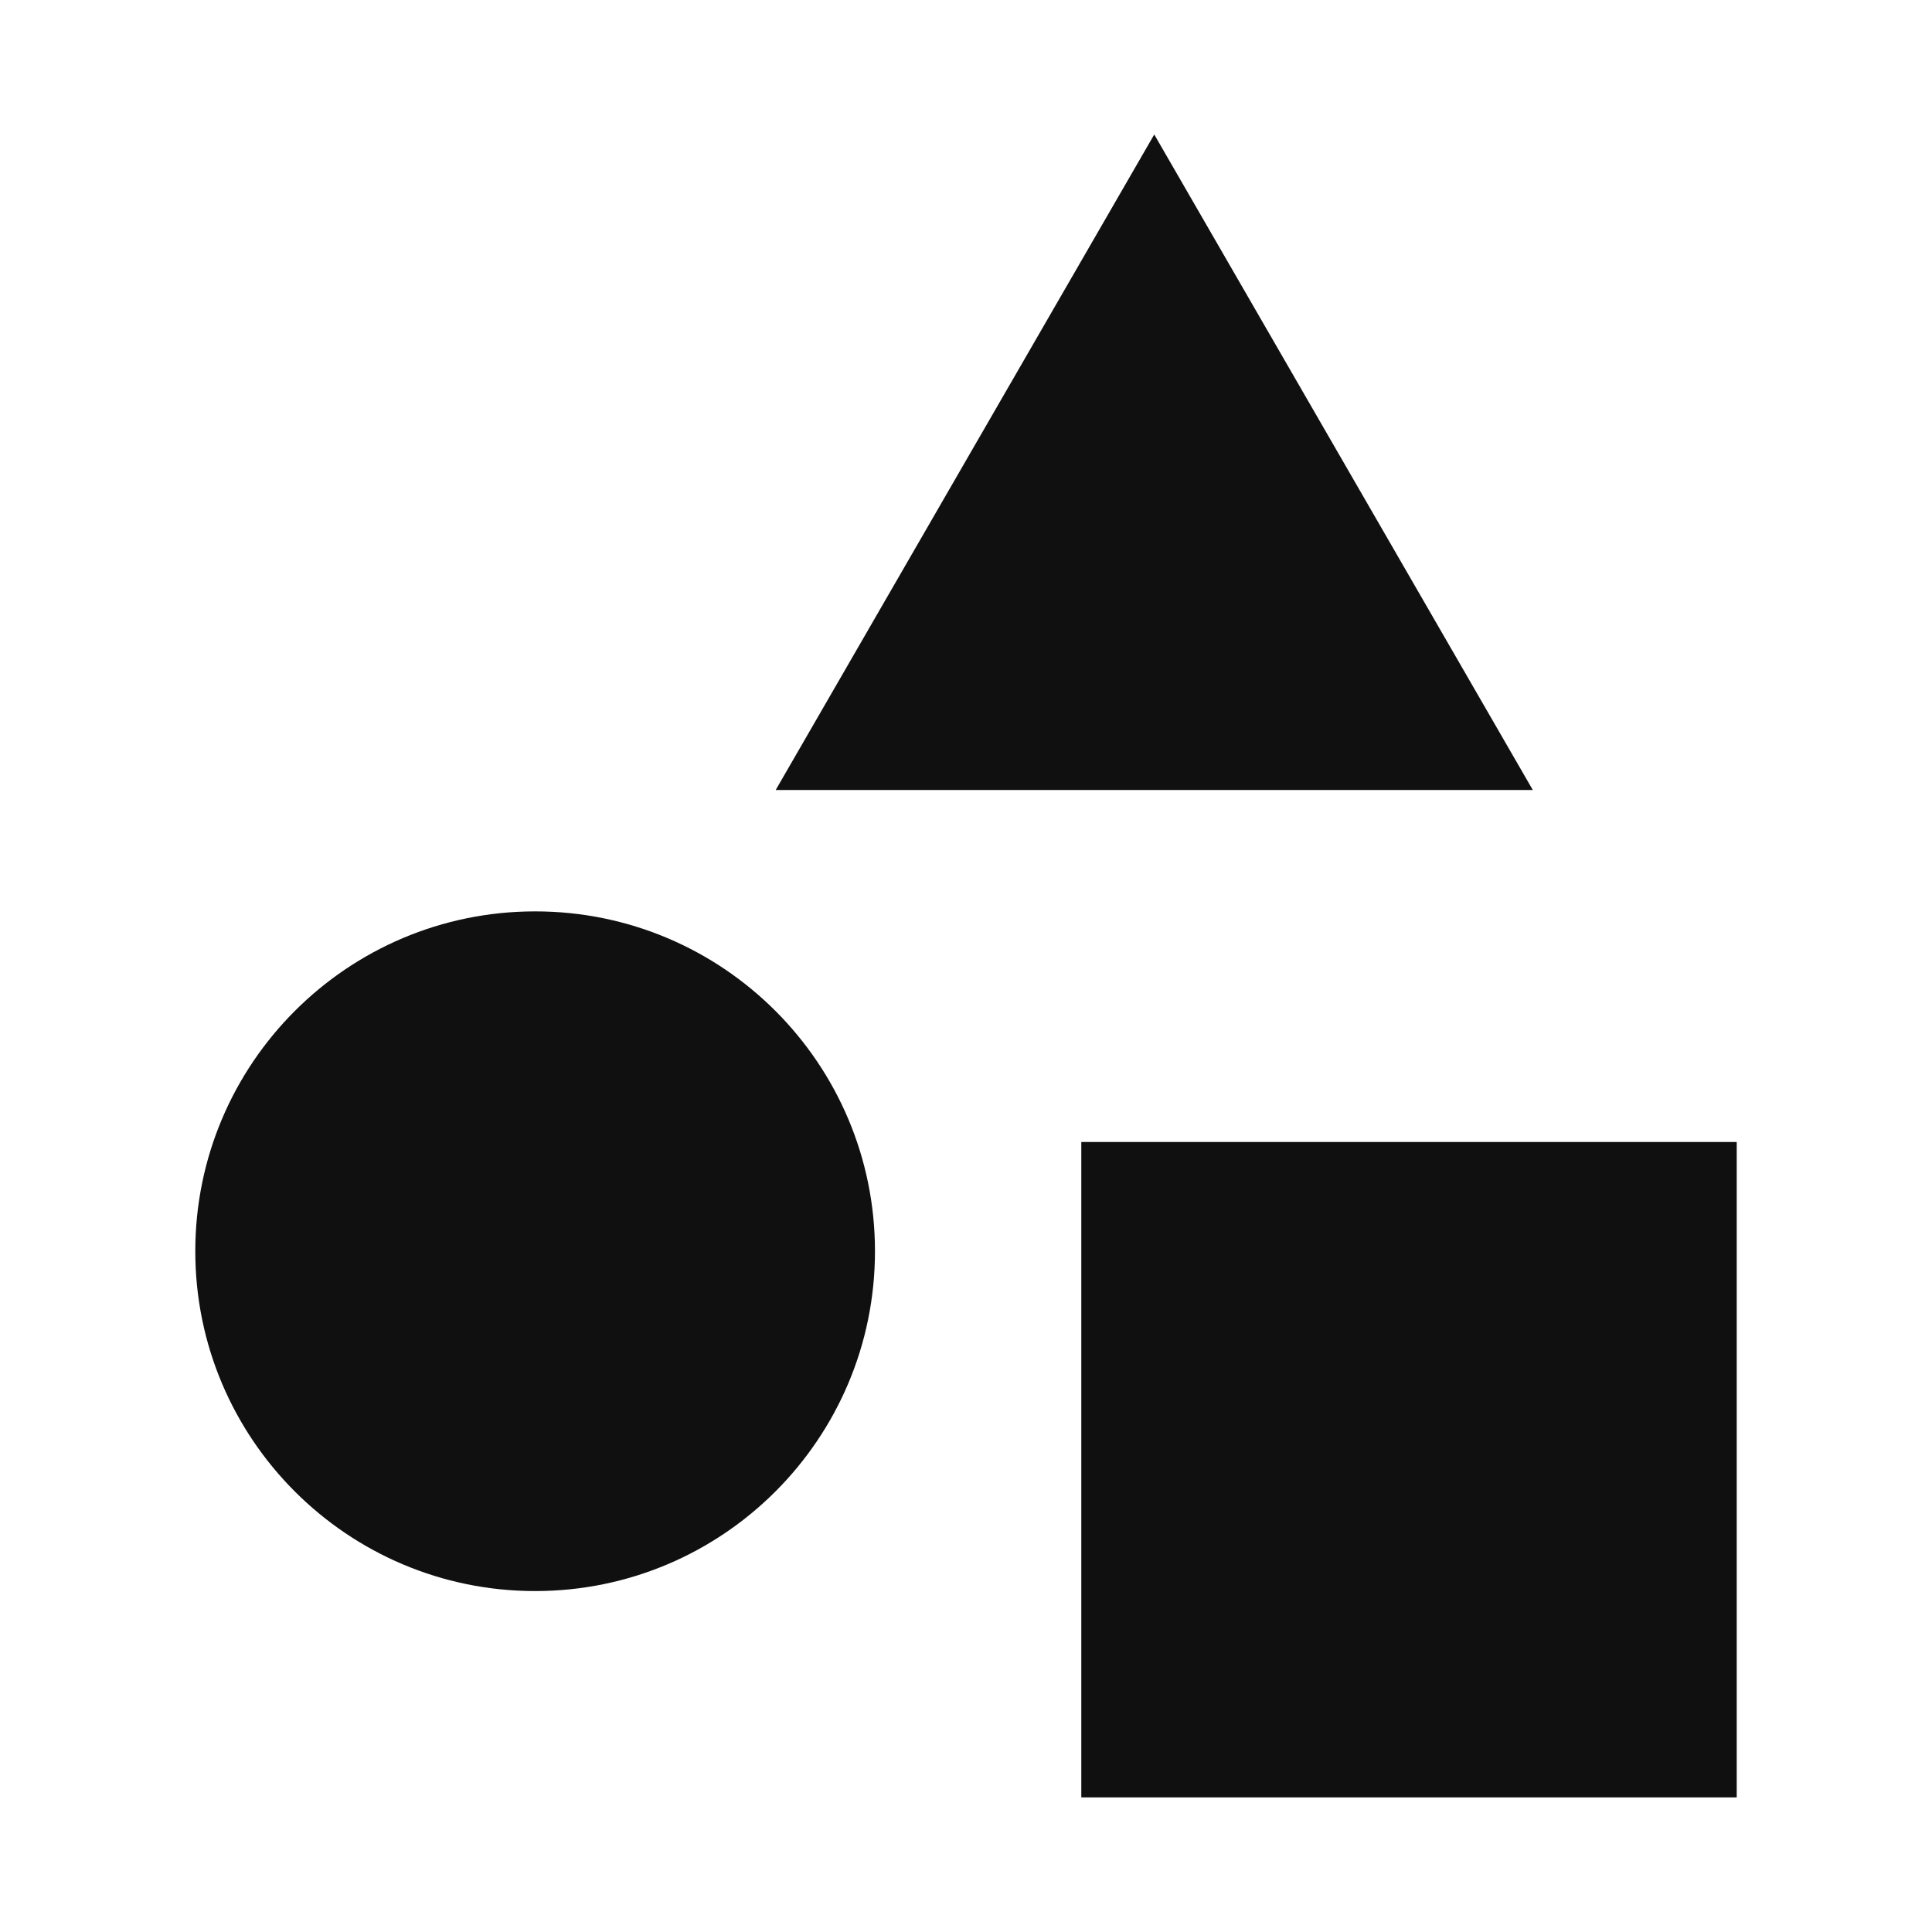 <?xml version="1.0" encoding="UTF-8"?>
<svg id="_レイヤー_2" data-name="レイヤー 2" xmlns="http://www.w3.org/2000/svg" viewBox="0 0 159.18 159.18">
  <defs>
    <style>
      .cls-1 {
        fill: none;
      }

      .cls-2 {
        fill: #101010;
        fill-rule: evenodd;
      }
    </style>
  </defs>
  <g id="logo">
    <g>
      <g>
        <path class="cls-2" d="M89.09,94.09h54v54h-54v-54Z"/>
        <path class="cls-2" d="M44.09,75.09c15.47,0,28,12.54,28,28s-12.54,28-28,28-28-12.54-28-28,12.54-28,28-28Z"/>
        <path class="cls-2" d="M95.1,11.08l31.19,54.01h-62.38l31.19-54.01Z"/>
      </g>
      <rect class="cls-1" width="159.18" height="159.18"/>
    </g>
  </g>
</svg>